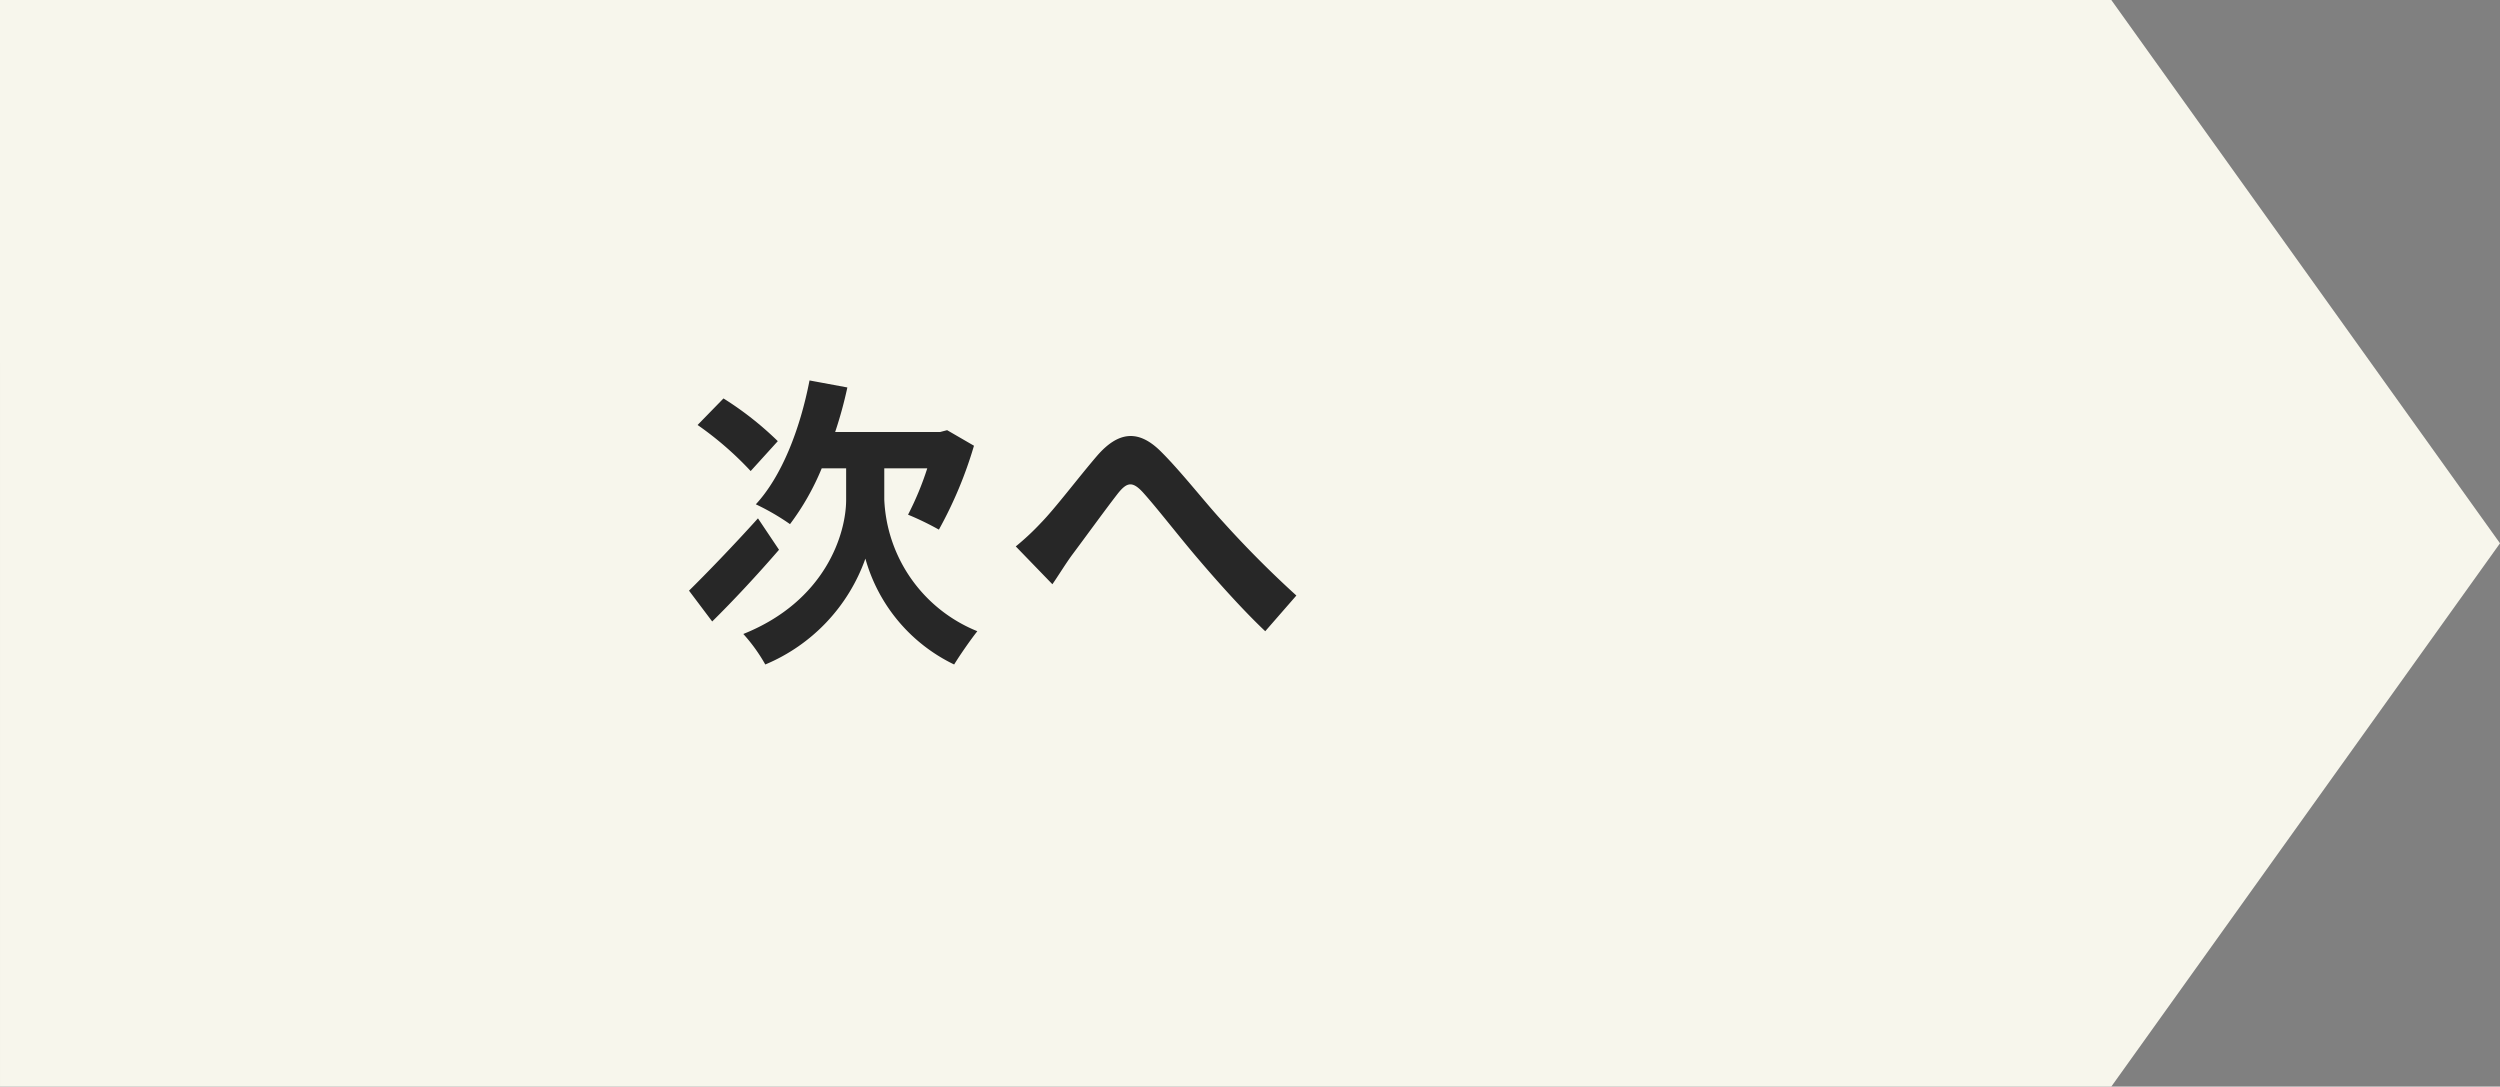 <svg xmlns="http://www.w3.org/2000/svg" width="180.266" height="78.349" viewBox="0 0 180.266 78.349">
  <rect x="0" y="0" width="180.266" height="78.349" fill="#808080" stroke="none"/>
  <g id="グループ_169" data-name="グループ 169" transform="translate(-743 -2199)">
    <path id="パス_168" data-name="パス 168" d="M-321.734-281.651H-473.973L-502-320.826-473.973-360h152.238Z" transform="translate(421.266 1917.349) rotate(180)" fill="#f7f6ec"/>
    <path id="パス_191" data-name="パス 191" d="M7.084-14.19a23.337,23.337,0,0,0-3.916-3.08L1.3-15.356a23.863,23.863,0,0,1,3.828,3.322ZM5.654-8.624C3.85-6.622,1.892-4.6.682-3.41L2.354-1.188c1.5-1.474,3.278-3.388,4.818-5.17Zm9.108-3.608h3.1a21.674,21.674,0,0,1-1.386,3.344A20.8,20.8,0,0,1,18.7-7.81a29.794,29.794,0,0,0,2.53-6.05l-1.936-1.122-.506.132H11.22a29.95,29.95,0,0,0,.88-3.212l-2.728-.506c-.682,3.52-2,6.908-3.872,8.932a16.789,16.789,0,0,1,2.464,1.43,18.248,18.248,0,0,0,2.288-4.026h1.76v2.266c0,2.442-1.474,7.3-7.414,9.68a12.158,12.158,0,0,1,1.584,2.2A12.963,12.963,0,0,0,13.4-5.72a12.077,12.077,0,0,0,6.4,7.634c.418-.682,1.166-1.76,1.672-2.4a10.724,10.724,0,0,1-6.71-9.5ZM24.244-6.6l2.64,2.728c.4-.572.88-1.364,1.386-2.068.924-1.232,2.486-3.388,3.344-4.488.638-.792,1.034-.9,1.8-.066,1.034,1.144,2.64,3.234,4,4.818,1.386,1.628,3.256,3.718,4.818,5.192l2.244-2.574A75.4,75.4,0,0,1,39.16-8.4c-1.3-1.408-3.036-3.652-4.51-5.1-1.584-1.54-3.014-1.386-4.532.352-1.342,1.562-3.036,3.806-4.048,4.84A18.482,18.482,0,0,1,24.244-6.6Z" transform="translate(792 2245)" fill="#272727"/>
  </g>
</svg>
